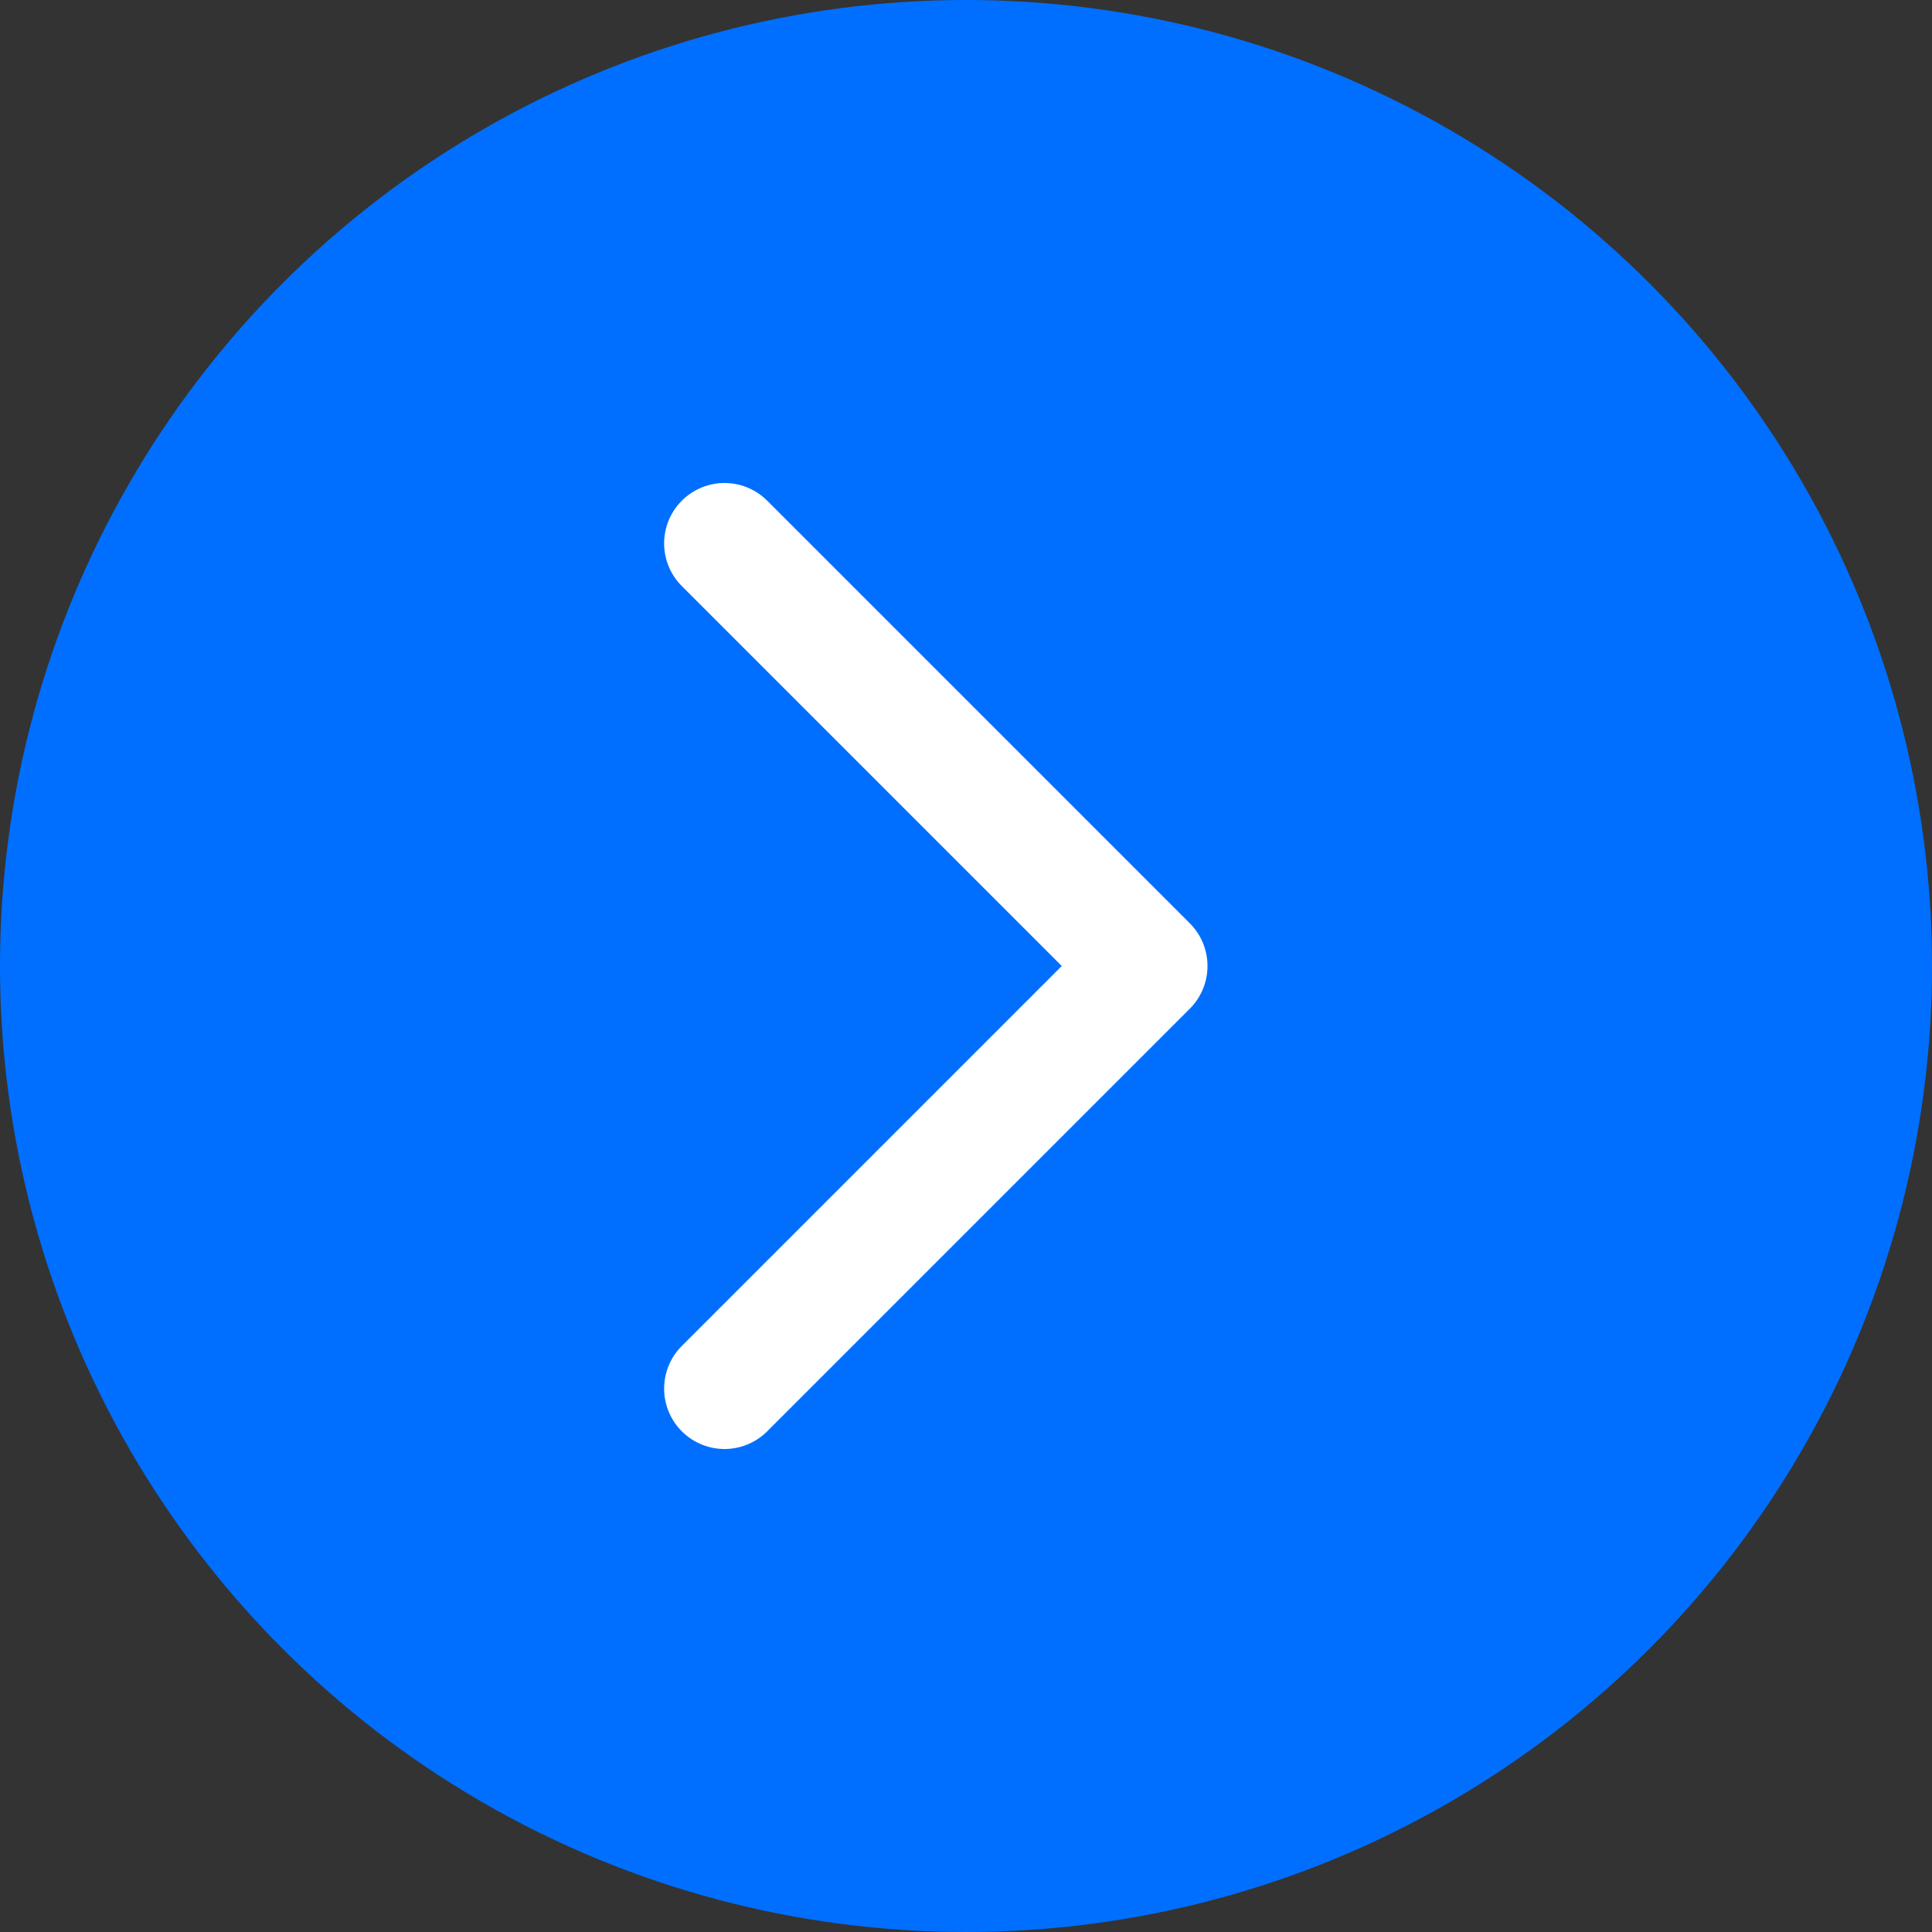 <svg width="32" height="32" viewBox="0 0 32 32" fill="none" xmlns="http://www.w3.org/2000/svg">
<rect x="0" y="0" width="32" height="32" fill="#333333" stroke="none"/>
<circle cx="16" cy="16" r="16" fill="#006FFF"/>
<path d="M12 9L19 16L12 23" stroke="white" stroke-width="2" stroke-linecap="round" stroke-linejoin="round"/>
</svg>

